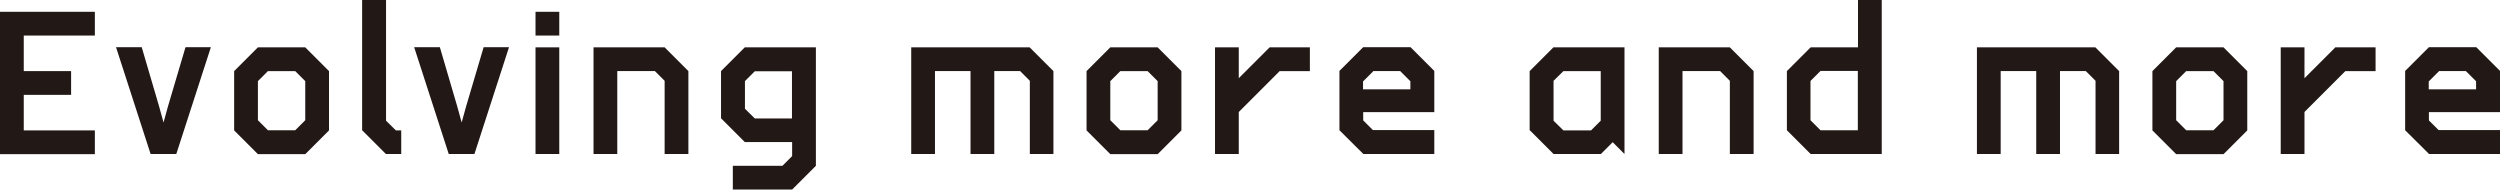 <?xml version="1.0" encoding="UTF-8"?>
<svg id="_レイヤー_1" data-name="レイヤー 1" xmlns="http://www.w3.org/2000/svg" viewBox="0 0 154.71 11.73">
  <defs>
    <style>
      .cls-1 {
        fill: #221815;
      }
    </style>
  </defs>
  <path class="cls-1" d="M5.87.73v1.47H1.47v2.2h2.93v1.47H1.47v2.2h4.4v1.47H0V.73h5.87Z"/>
  <path class="cls-1" d="M13.05,2.92l-2.14,6.61h-1.59l-2.14-6.61h1.59l1.08,3.68.27.98.27-.98,1.09-3.68h1.58Z"/>
  <path class="cls-1" d="M15.96,2.93h2.93l1.47,1.47v3.67l-1.47,1.47h-2.93l-1.47-1.47v-3.67l1.47-1.47ZM15.96,7.44l.62.62h1.69l.62-.62v-2.42l-.62-.62h-1.69l-.62.62v2.42Z"/>
  <path class="cls-1" d="M24.83,9.53h-.95l-1.47-1.47V0h1.48v7.47l.61.6h.33v1.47Z"/>
  <path class="cls-1" d="M31.5,2.92l-2.14,6.61h-1.59l-2.14-6.61h1.59l1.08,3.68.27.98.27-.98,1.09-3.68h1.58Z"/>
  <path class="cls-1" d="M33.14,2.2V.73h1.47v1.47h-1.47ZM34.61,9.53h-1.47V2.93h1.47v6.6Z"/>
  <path class="cls-1" d="M42.6,9.53h-1.47v-4.53l-.6-.6h-2.33v5.13h-1.47V2.93h4.4l1.47,1.47v5.13Z"/>
  <path class="cls-1" d="M44.62,4.4l1.47-1.47h4.4v7.33l-1.47,1.47h-3.67v-1.47h3.07l.6-.6v-.87h-2.93l-1.47-1.47v-2.93ZM46.1,5.02v1.71l.61.6h2.3v-2.92h-2.3l-.61.61Z"/>
  <path class="cls-1" d="M65.2,9.53h-1.47v-4.53l-.6-.6h-1.6v5.13h-1.47v-5.13h-2.2v5.13h-1.47V2.93h7.33l1.47,1.47v5.13Z"/>
  <path class="cls-1" d="M68.71,2.93h2.93l1.47,1.47v3.67l-1.47,1.47h-2.93l-1.47-1.47v-3.67l1.47-1.47ZM68.71,7.44l.62.62h1.69l.62-.62v-2.42l-.62-.62h-1.69l-.62.62v2.42Z"/>
  <path class="cls-1" d="M81.06,2.93v1.47h-1.87l-2.53,2.53v2.6h-1.47V2.93h1.47v1.91l1.91-1.91h2.49Z"/>
  <path class="cls-1" d="M88.76,9.53h-4.39l-1.48-1.47v-3.67l1.47-1.47h2.93l1.47,1.47v2.55h-4.4v.51l.6.6h3.8v1.47ZM87.29,5.04l-.64-.64h-1.66l-.64.64v.49h2.93v-.49Z"/>
  <path class="cls-1" d="M94.66,8.07v-3.67l1.47-1.47h4.4v6.6l-.73-.73-.73.73h-2.93l-1.47-1.47ZM96.14,7.47l.61.6h1.71l.6-.6v-3.07h-2.31l-.61.6v2.47Z"/>
  <path class="cls-1" d="M108.52,9.53h-1.47v-4.53l-.6-.6h-2.33v5.13h-1.47V2.93h4.4l1.47,1.47v5.13Z"/>
  <path class="cls-1" d="M110.58,8.07v-3.67l1.47-1.47h2.93V0h1.47v9.53h-4.4l-1.47-1.47ZM112.04,7.44l.62.62h2.31v-3.67h-2.31l-.62.62v2.42Z"/>
  <path class="cls-1" d="M131.15,9.53h-1.47v-4.53l-.6-.6h-1.6v5.13h-1.47v-5.13h-2.2v5.13h-1.47V2.93h7.33l1.47,1.47v5.13Z"/>
  <path class="cls-1" d="M134.67,2.93h2.93l1.47,1.47v3.67l-1.47,1.47h-2.93l-1.47-1.47v-3.67l1.47-1.47ZM134.67,7.44l.62.62h1.69l.62-.62v-2.42l-.62-.62h-1.69l-.62.62v2.42Z"/>
  <path class="cls-1" d="M147.01,2.93v1.47h-1.87l-2.53,2.53v2.6h-1.47V2.93h1.47v1.91l1.91-1.91h2.49Z"/>
  <path class="cls-1" d="M154.71,9.53h-4.39l-1.48-1.47v-3.67l1.47-1.47h2.93l1.47,1.47v2.55h-4.4v.51l.6.6h3.8v1.47ZM153.24,5.04l-.64-.64h-1.66l-.64.64v.49h2.93v-.49Z"/>
</svg>